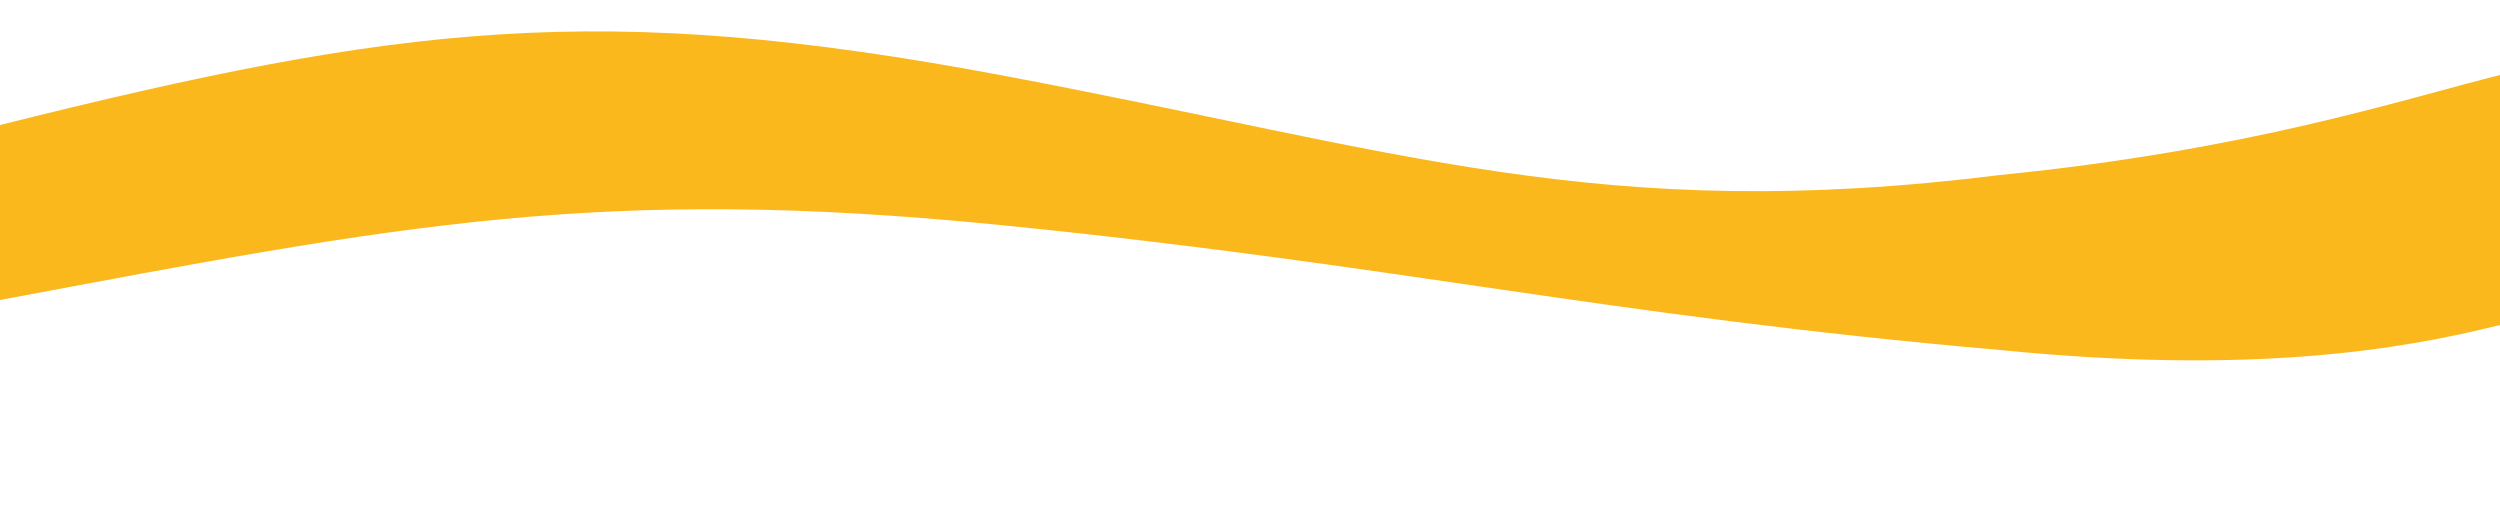 <?xml version="1.0" encoding="UTF-8"?> <svg xmlns="http://www.w3.org/2000/svg" viewBox="0 15 500 105" preserveAspectRatio="none"><path d="M 0,40 C 80,20 120,15 200,30 C 280,45 320,60 400,50 C 450,45 480,35 500,30 L 500,80 C 480,85 450,90 400,85 C 320,78 280,68 200,60 C 120,52 80,60 0,75 Z" fill="#FAB81D"></path></svg> 